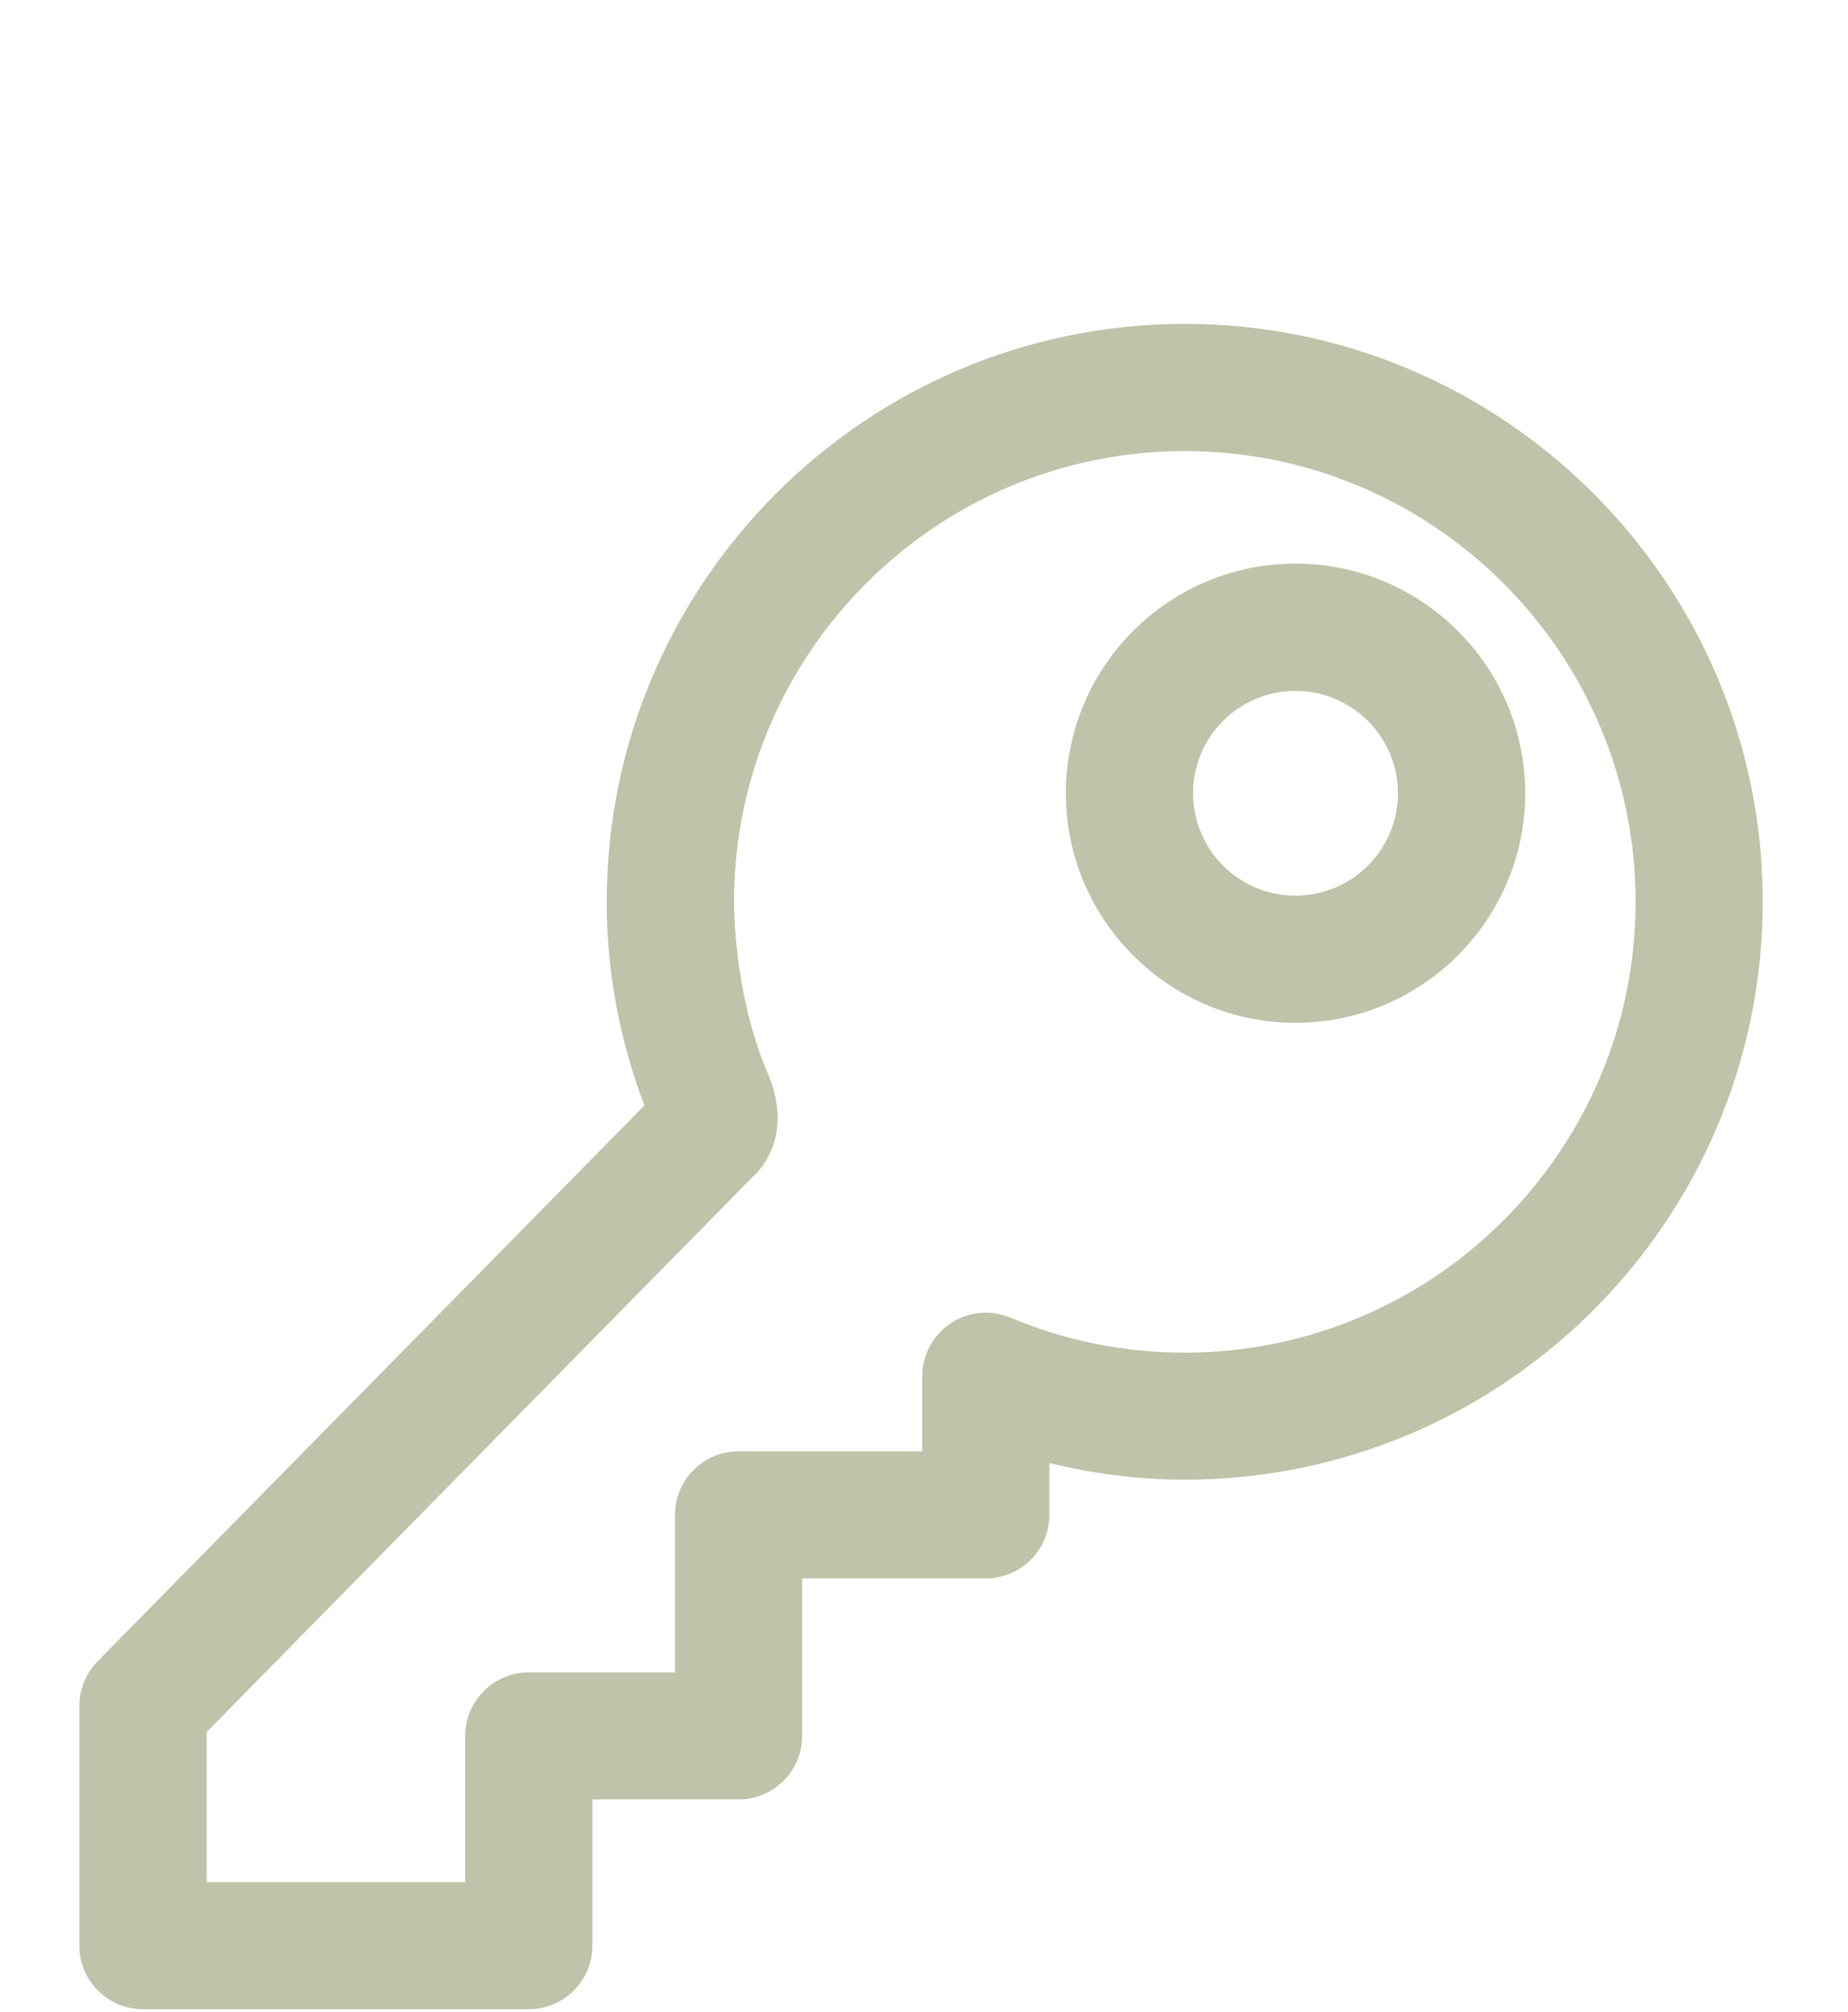 <?xml version="1.0" encoding="UTF-8" standalone="no"?><!DOCTYPE svg PUBLIC "-//W3C//DTD SVG 1.1//EN" "http://www.w3.org/Graphics/SVG/1.1/DTD/svg11.dtd"><svg width="100%" height="100%" viewBox="0 0 248 270" version="1.1" xmlns="http://www.w3.org/2000/svg" xmlns:xlink="http://www.w3.org/1999/xlink" xml:space="preserve" xmlns:serif="http://www.serif.com/" style="fill-rule:evenodd;clip-rule:evenodd;stroke-linejoin:round;stroke-miterlimit:1.414;"><path d="M159.002,43.466c-42.776,0 -77.579,34.804 -77.579,77.568c0,9.467 1.759,18.617 5.056,27.325l-73.378,74.596c-1.57,1.596 -2.45,3.749 -2.45,5.983l0,32.174c0,4.713 3.814,8.537 8.536,8.537l51.772,0c4.721,0 8.536,-3.824 8.536,-8.537l0,-19.617l19.616,0c4.72,0 8.535,-3.824 8.535,-8.537l0,-21.126l24.644,0c4.721,0 8.536,-3.823 8.536,-8.536l0,-6.939c5.916,1.426 11.976,2.226 18.176,2.226c42.763,0 77.558,-34.792 77.558,-77.566c0,-42.776 -34.795,-77.551 -77.558,-77.551Zm-60.497,77.568c0,-33.359 27.144,-60.495 60.505,-60.495c33.35,0 60.486,27.136 60.486,60.495c0,33.36 -27.136,60.497 -60.486,60.497c-8.111,0 -15.964,-1.573 -23.363,-4.672c-1.026,-0.433 -2.162,-0.683 -3.348,-0.683c-4.722,0 -8.536,3.826 -8.536,8.536l0,10.065l-24.645,0c-4.717,0 -8.536,3.827 -8.536,8.536l0,21.129l-19.614,0c-4.722,0 -8.536,3.824 -8.536,8.536l0,19.615l-34.701,0l0,-20.145l73.394,-74.622c0,0 5.796,-4.738 1.87,-13.88c-4.627,-10.773 -4.49,-22.912 -4.49,-22.912Zm75.34,-45.396c-16.989,0 -30.807,13.83 -30.807,30.816c0,16.988 13.818,30.815 30.807,30.815c17.002,0 30.833,-13.827 30.833,-30.815c0,-16.986 -13.831,-30.816 -30.833,-30.816Zm0,44.568c-7.58,0 -13.735,-6.163 -13.735,-13.744c0,-7.58 6.164,-13.74 13.735,-13.74c7.589,0 13.761,6.16 13.761,13.74c0,7.581 -6.181,13.744 -13.761,13.744" style="fill:#bec4a9;fill-rule:nonzero;"/></svg>